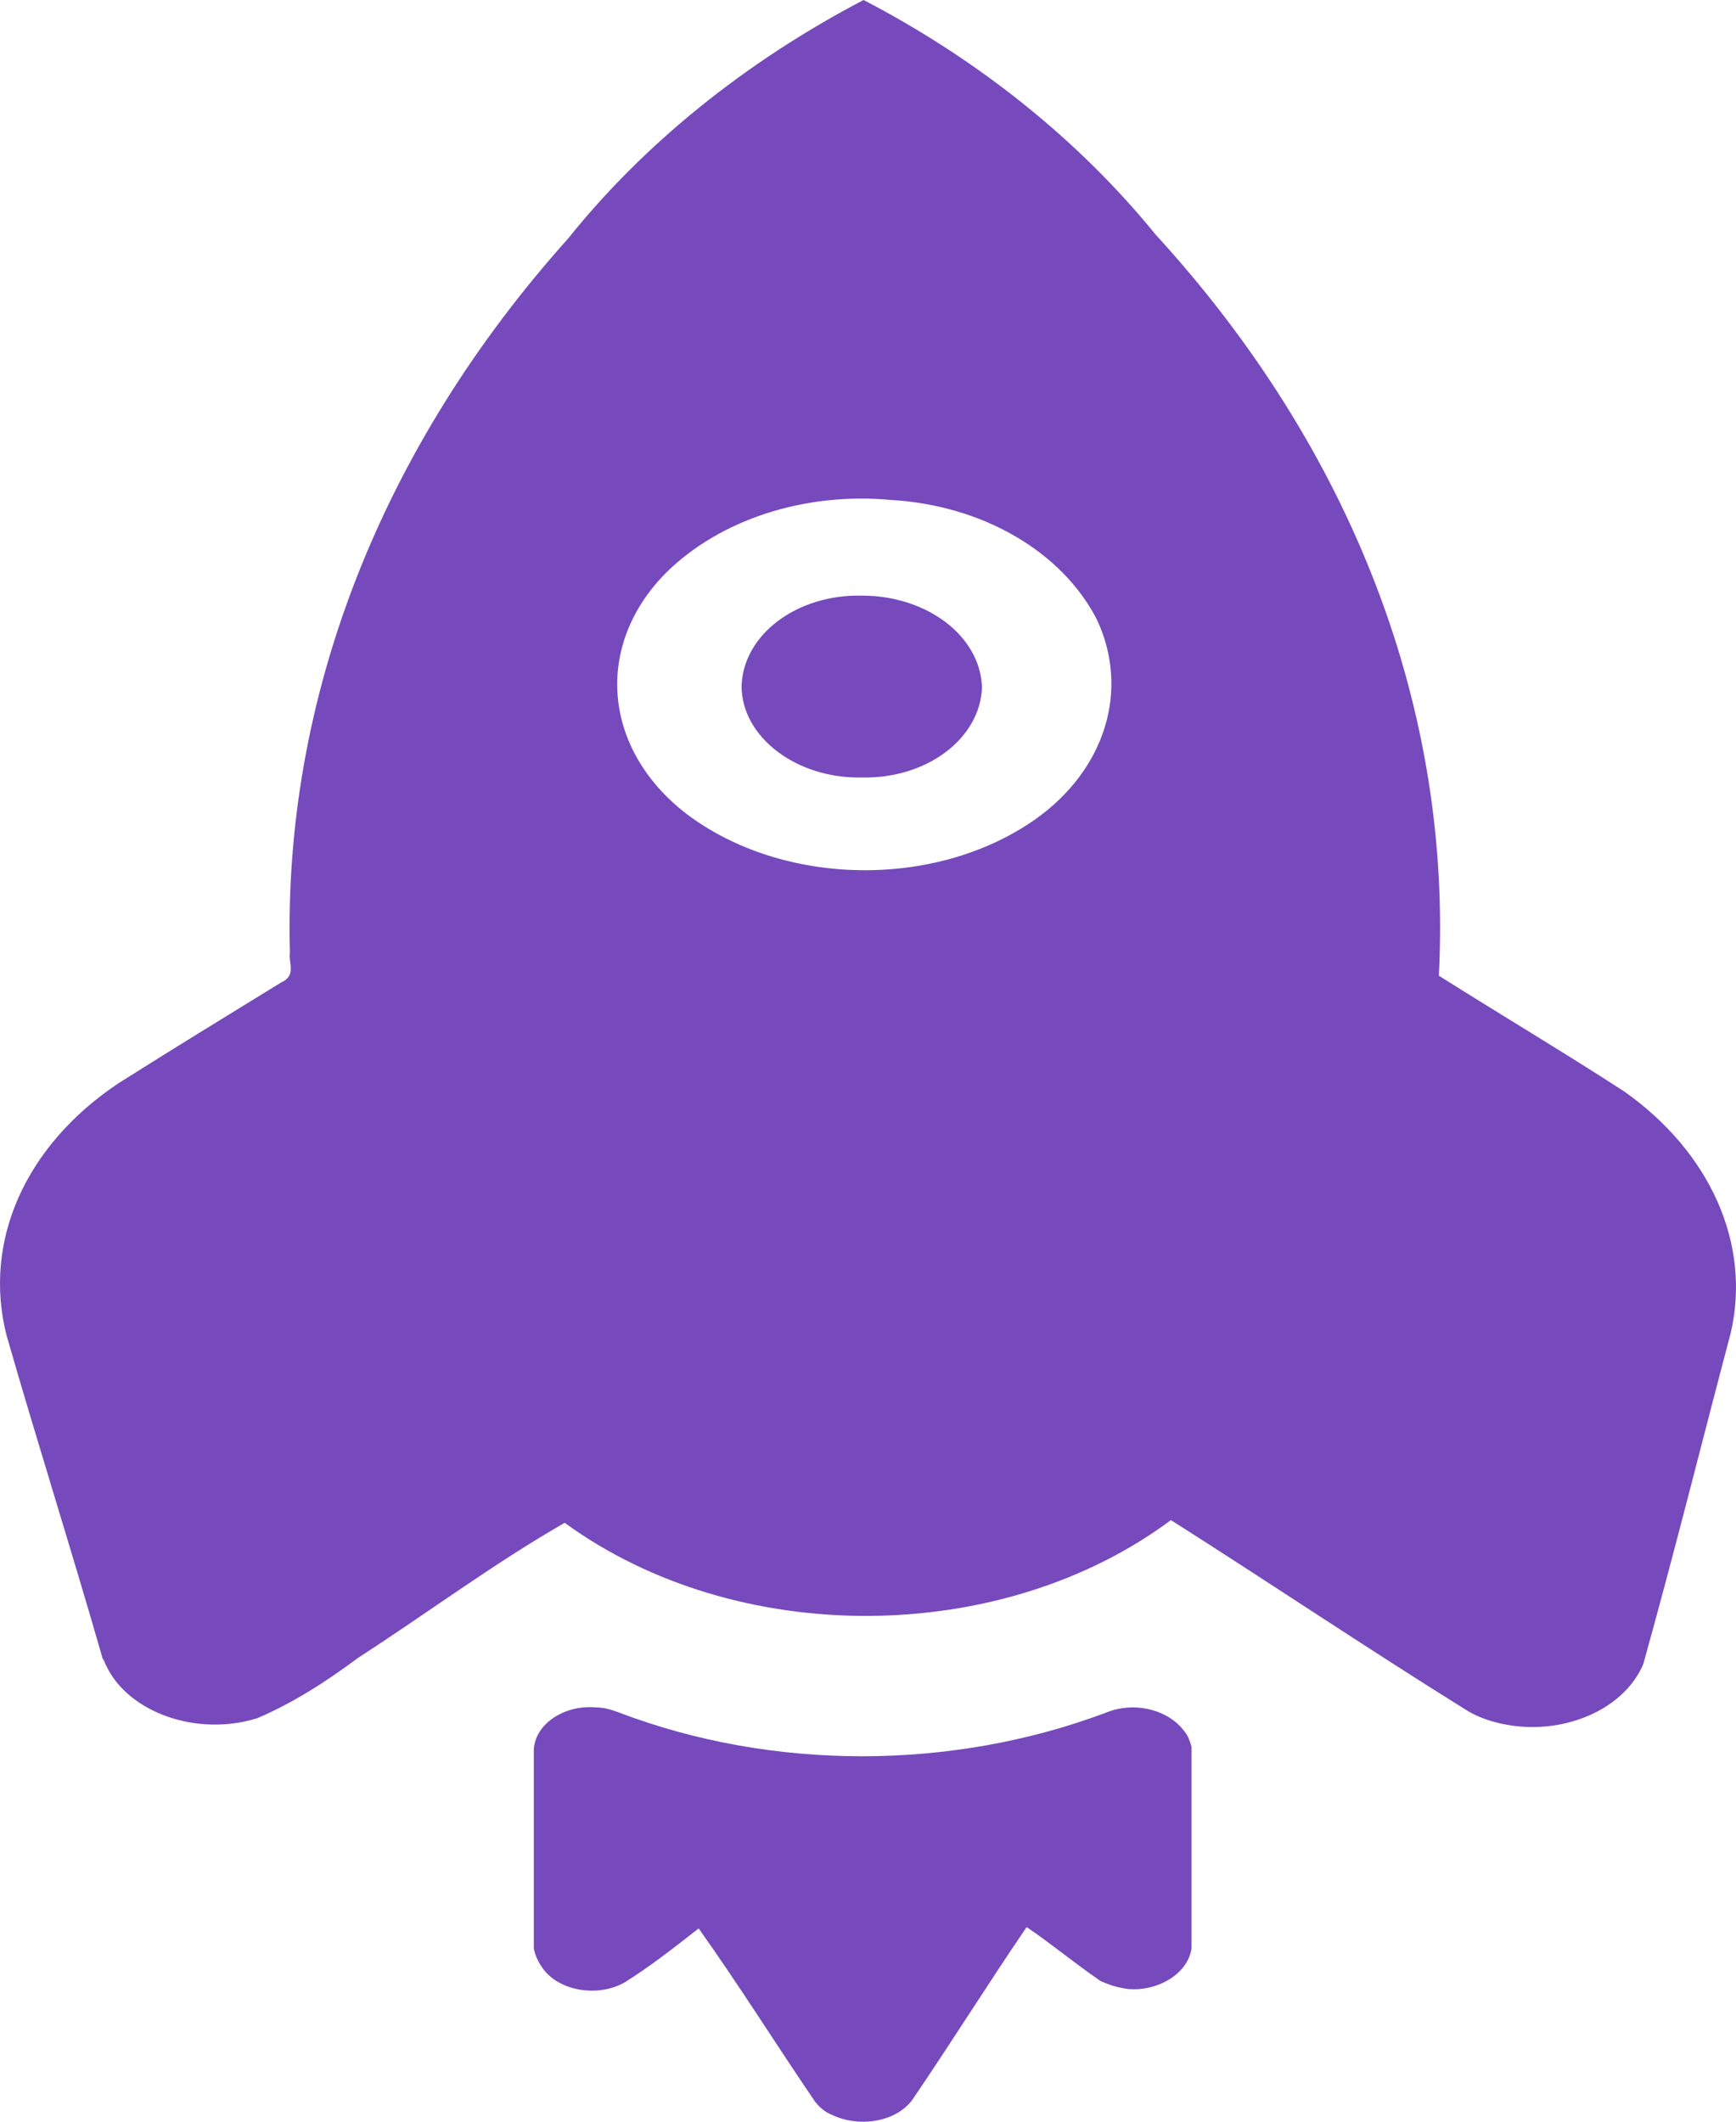 <svg width="18" height="22" viewBox="0 0 18 22" fill="none" xmlns="http://www.w3.org/2000/svg">
<path d="M5.891 2.473C6.674 1.495 7.725 0.643 8.954 0C10.164 0.629 11.197 1.467 11.981 2.431C14.028 4.667 15.061 7.364 14.919 10.117C15.56 10.522 16.218 10.913 16.842 11.318C17.732 11.947 18.159 12.897 17.946 13.819C17.643 14.965 17.358 16.111 17.038 17.257C16.824 17.76 16.13 18.025 15.506 17.858C15.399 17.83 15.293 17.788 15.204 17.732C14.171 17.089 13.174 16.418 12.141 15.762C10.378 17.075 7.636 17.089 5.855 15.79C5.125 16.209 4.431 16.726 3.718 17.187C3.398 17.424 3.06 17.648 2.668 17.816C2.045 18.011 1.332 17.76 1.101 17.271C1.083 17.243 1.083 17.215 1.065 17.201C0.745 16.083 0.389 14.965 0.068 13.847C-0.181 12.869 0.264 11.877 1.226 11.234C1.778 10.885 2.347 10.536 2.917 10.186C3.077 10.117 2.988 9.977 3.006 9.879C2.935 7.238 3.95 4.639 5.891 2.473ZM6.906 5.939C6.158 6.693 6.247 7.769 7.119 8.44C8.117 9.194 9.701 9.222 10.734 8.496C11.464 7.979 11.713 7.154 11.375 6.428C11.019 5.729 10.2 5.24 9.238 5.184C8.33 5.1 7.458 5.394 6.906 5.939Z" fill="#764ABC"/>
<path d="M5.535 18.137C5.552 17.872 5.855 17.676 6.176 17.704C6.265 17.704 6.354 17.732 6.425 17.76C8.01 18.361 9.862 18.361 11.464 17.76C11.767 17.634 12.123 17.732 12.283 17.956C12.319 17.997 12.337 18.053 12.354 18.109C12.354 18.808 12.354 19.506 12.354 20.205C12.319 20.457 12.016 20.652 11.696 20.624C11.589 20.61 11.5 20.582 11.411 20.541C11.144 20.359 10.912 20.163 10.645 19.982C10.236 20.582 9.862 21.183 9.452 21.784C9.274 22.008 8.9 22.064 8.615 21.924C8.544 21.896 8.491 21.84 8.455 21.798C8.045 21.197 7.671 20.596 7.244 19.996C6.995 20.191 6.746 20.387 6.478 20.555C6.211 20.708 5.82 20.652 5.642 20.429C5.588 20.359 5.552 20.289 5.535 20.205C5.535 19.52 5.535 18.822 5.535 18.137Z" fill="#764ABC"/>
<path d="M8.936 8.062C9.612 8.076 10.164 7.657 10.182 7.126C10.164 6.595 9.612 6.176 8.936 6.176C8.259 6.162 7.707 6.581 7.689 7.112C7.689 7.643 8.259 8.076 8.936 8.062Z" fill="#764ABC"/>
</svg>

